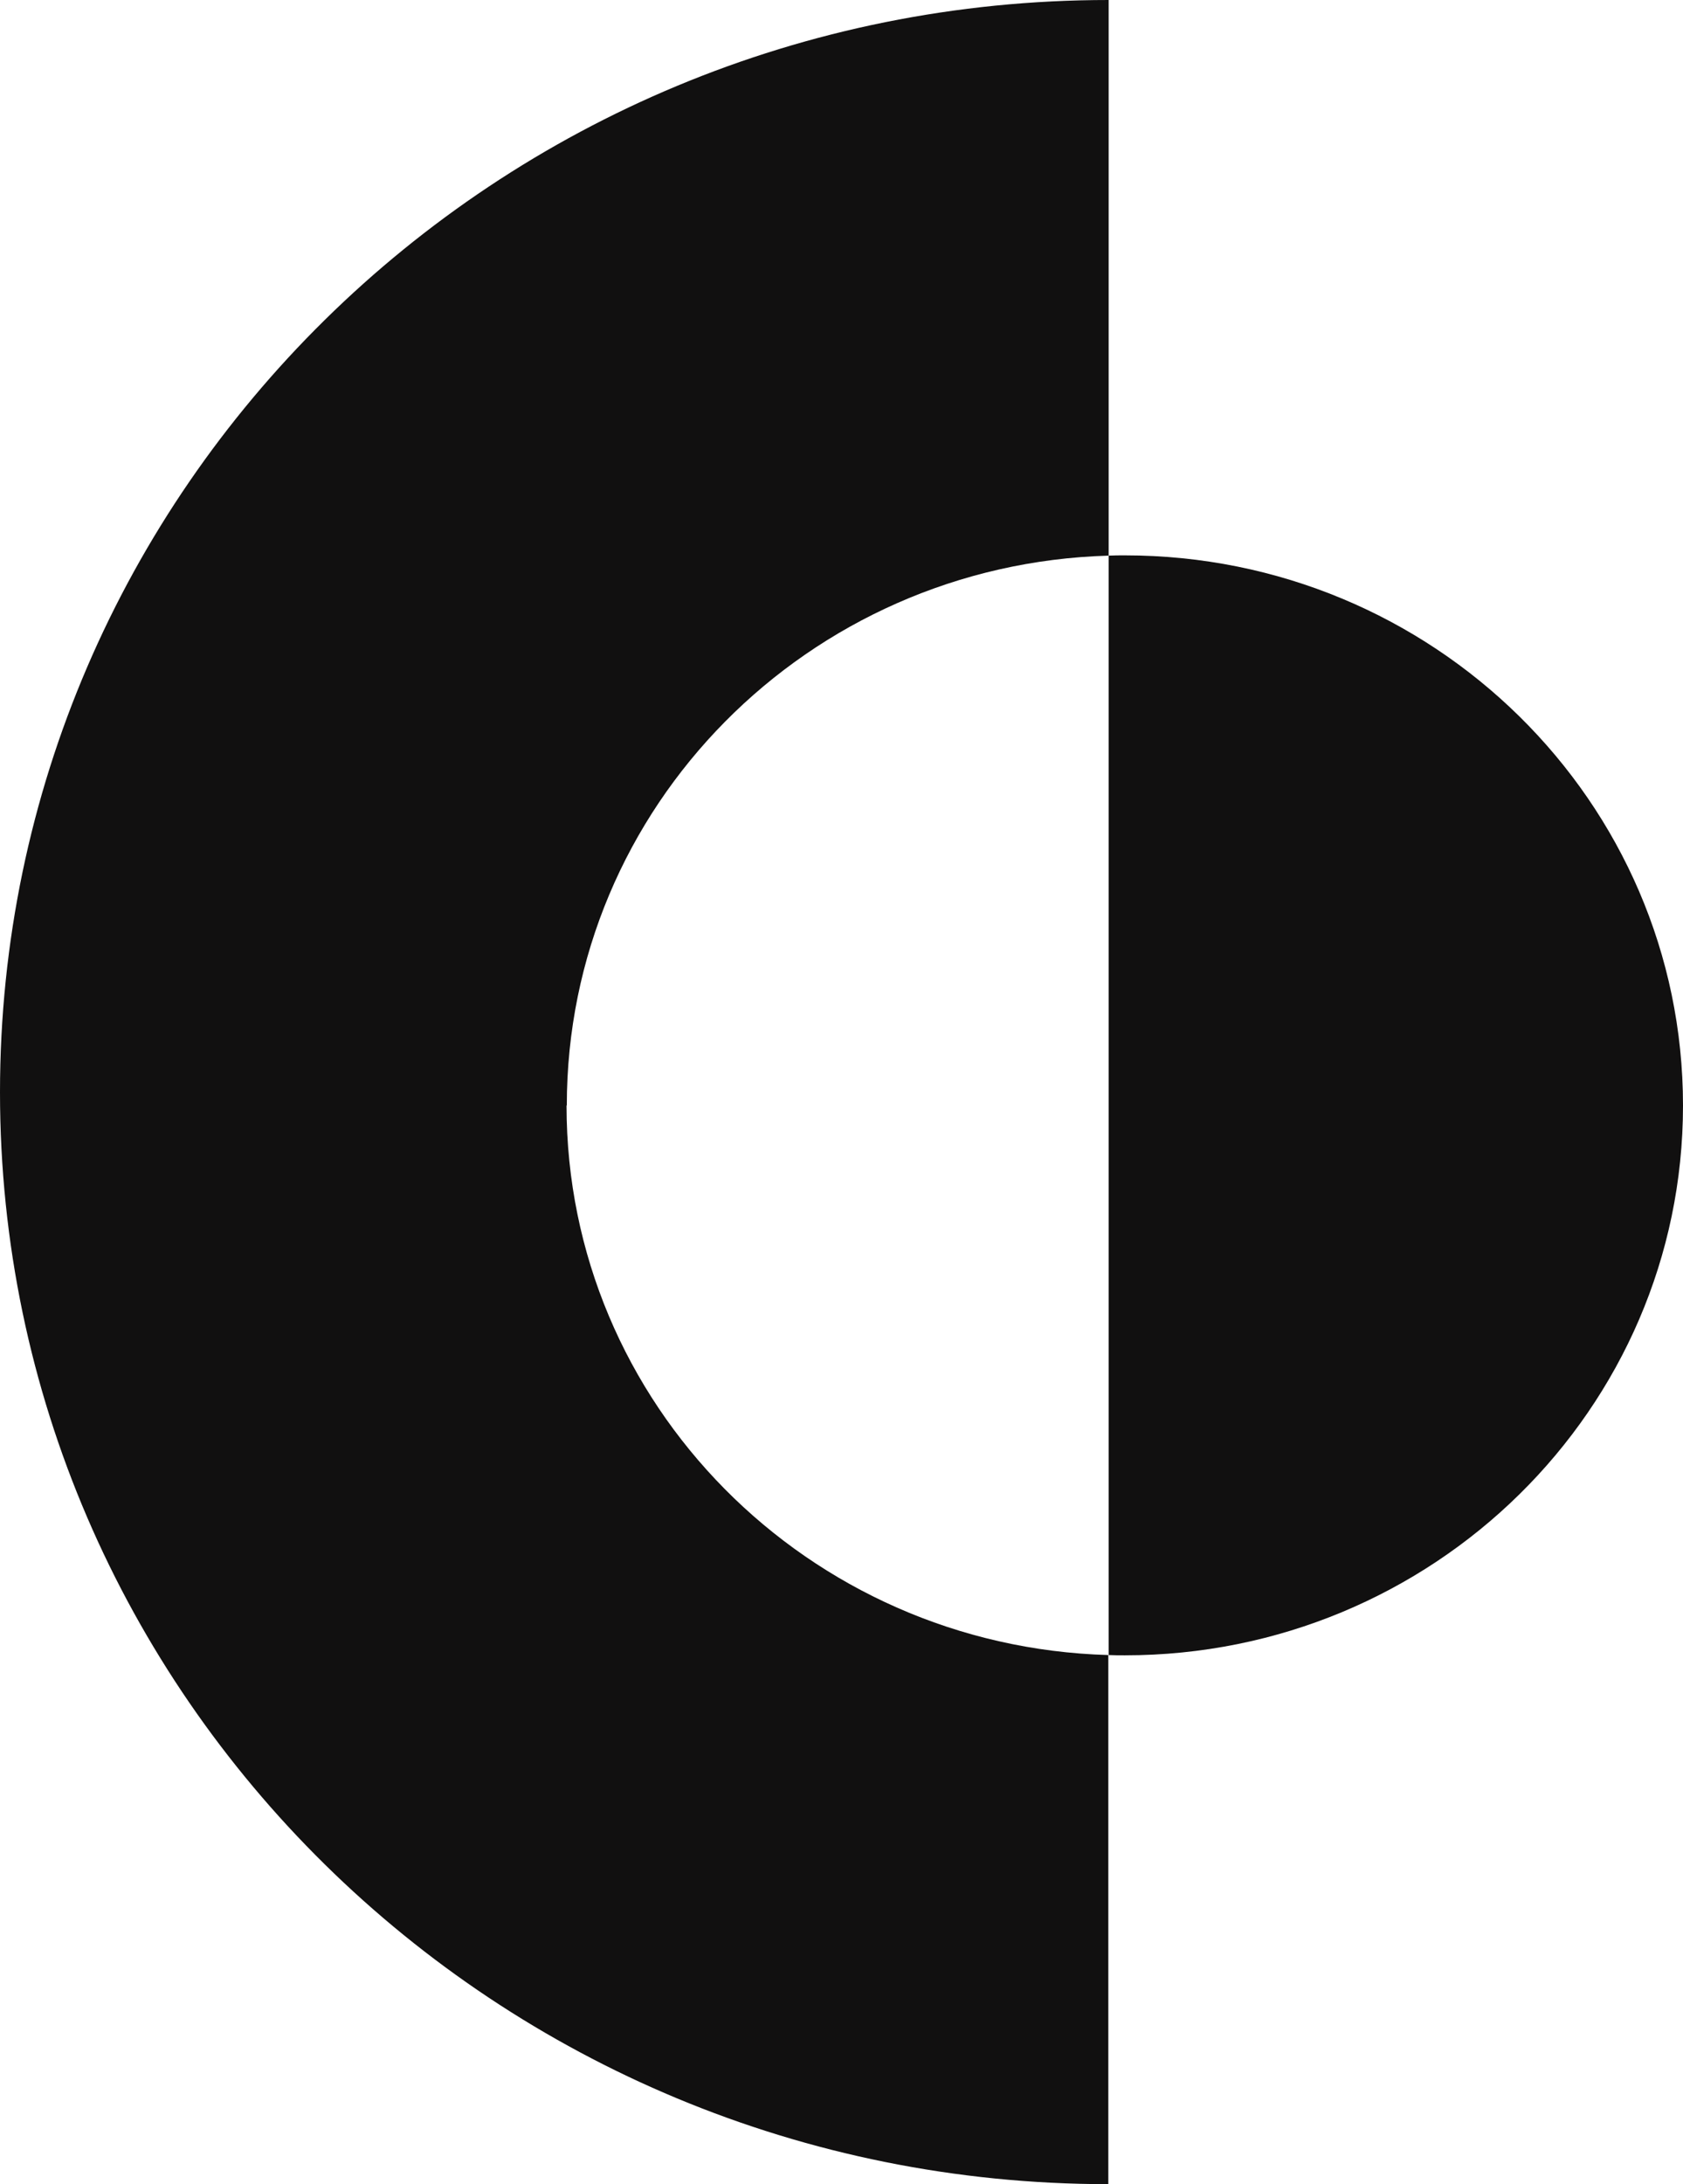 <svg width="37" height="48" viewBox="0 0 37 48" fill="none" xmlns="http://www.w3.org/2000/svg">
<g clip-path="url(#clip0_249_916)">
<path d="M12.455 24.295C12.455 30.85 17.754 36.184 24.366 36.372V48C10.912 48 0 37.253 0 24.003C0 10.753 10.912 0 24.373 0V12.211C17.76 12.399 12.461 17.733 12.461 24.295H12.455Z" fill="#111010"/>
<path d="M37 24.295C37 30.965 31.504 36.378 24.73 36.378C24.613 36.378 24.49 36.378 24.373 36.372V12.211C24.49 12.205 24.613 12.205 24.73 12.205C31.504 12.205 37 17.618 37 24.295Z" fill="#111010"/>
</g>
<defs>
<clipPath id="clip0_249_916">
<rect width="37" height="48" fill="white"/>
</clipPath>
</defs>
</svg>
